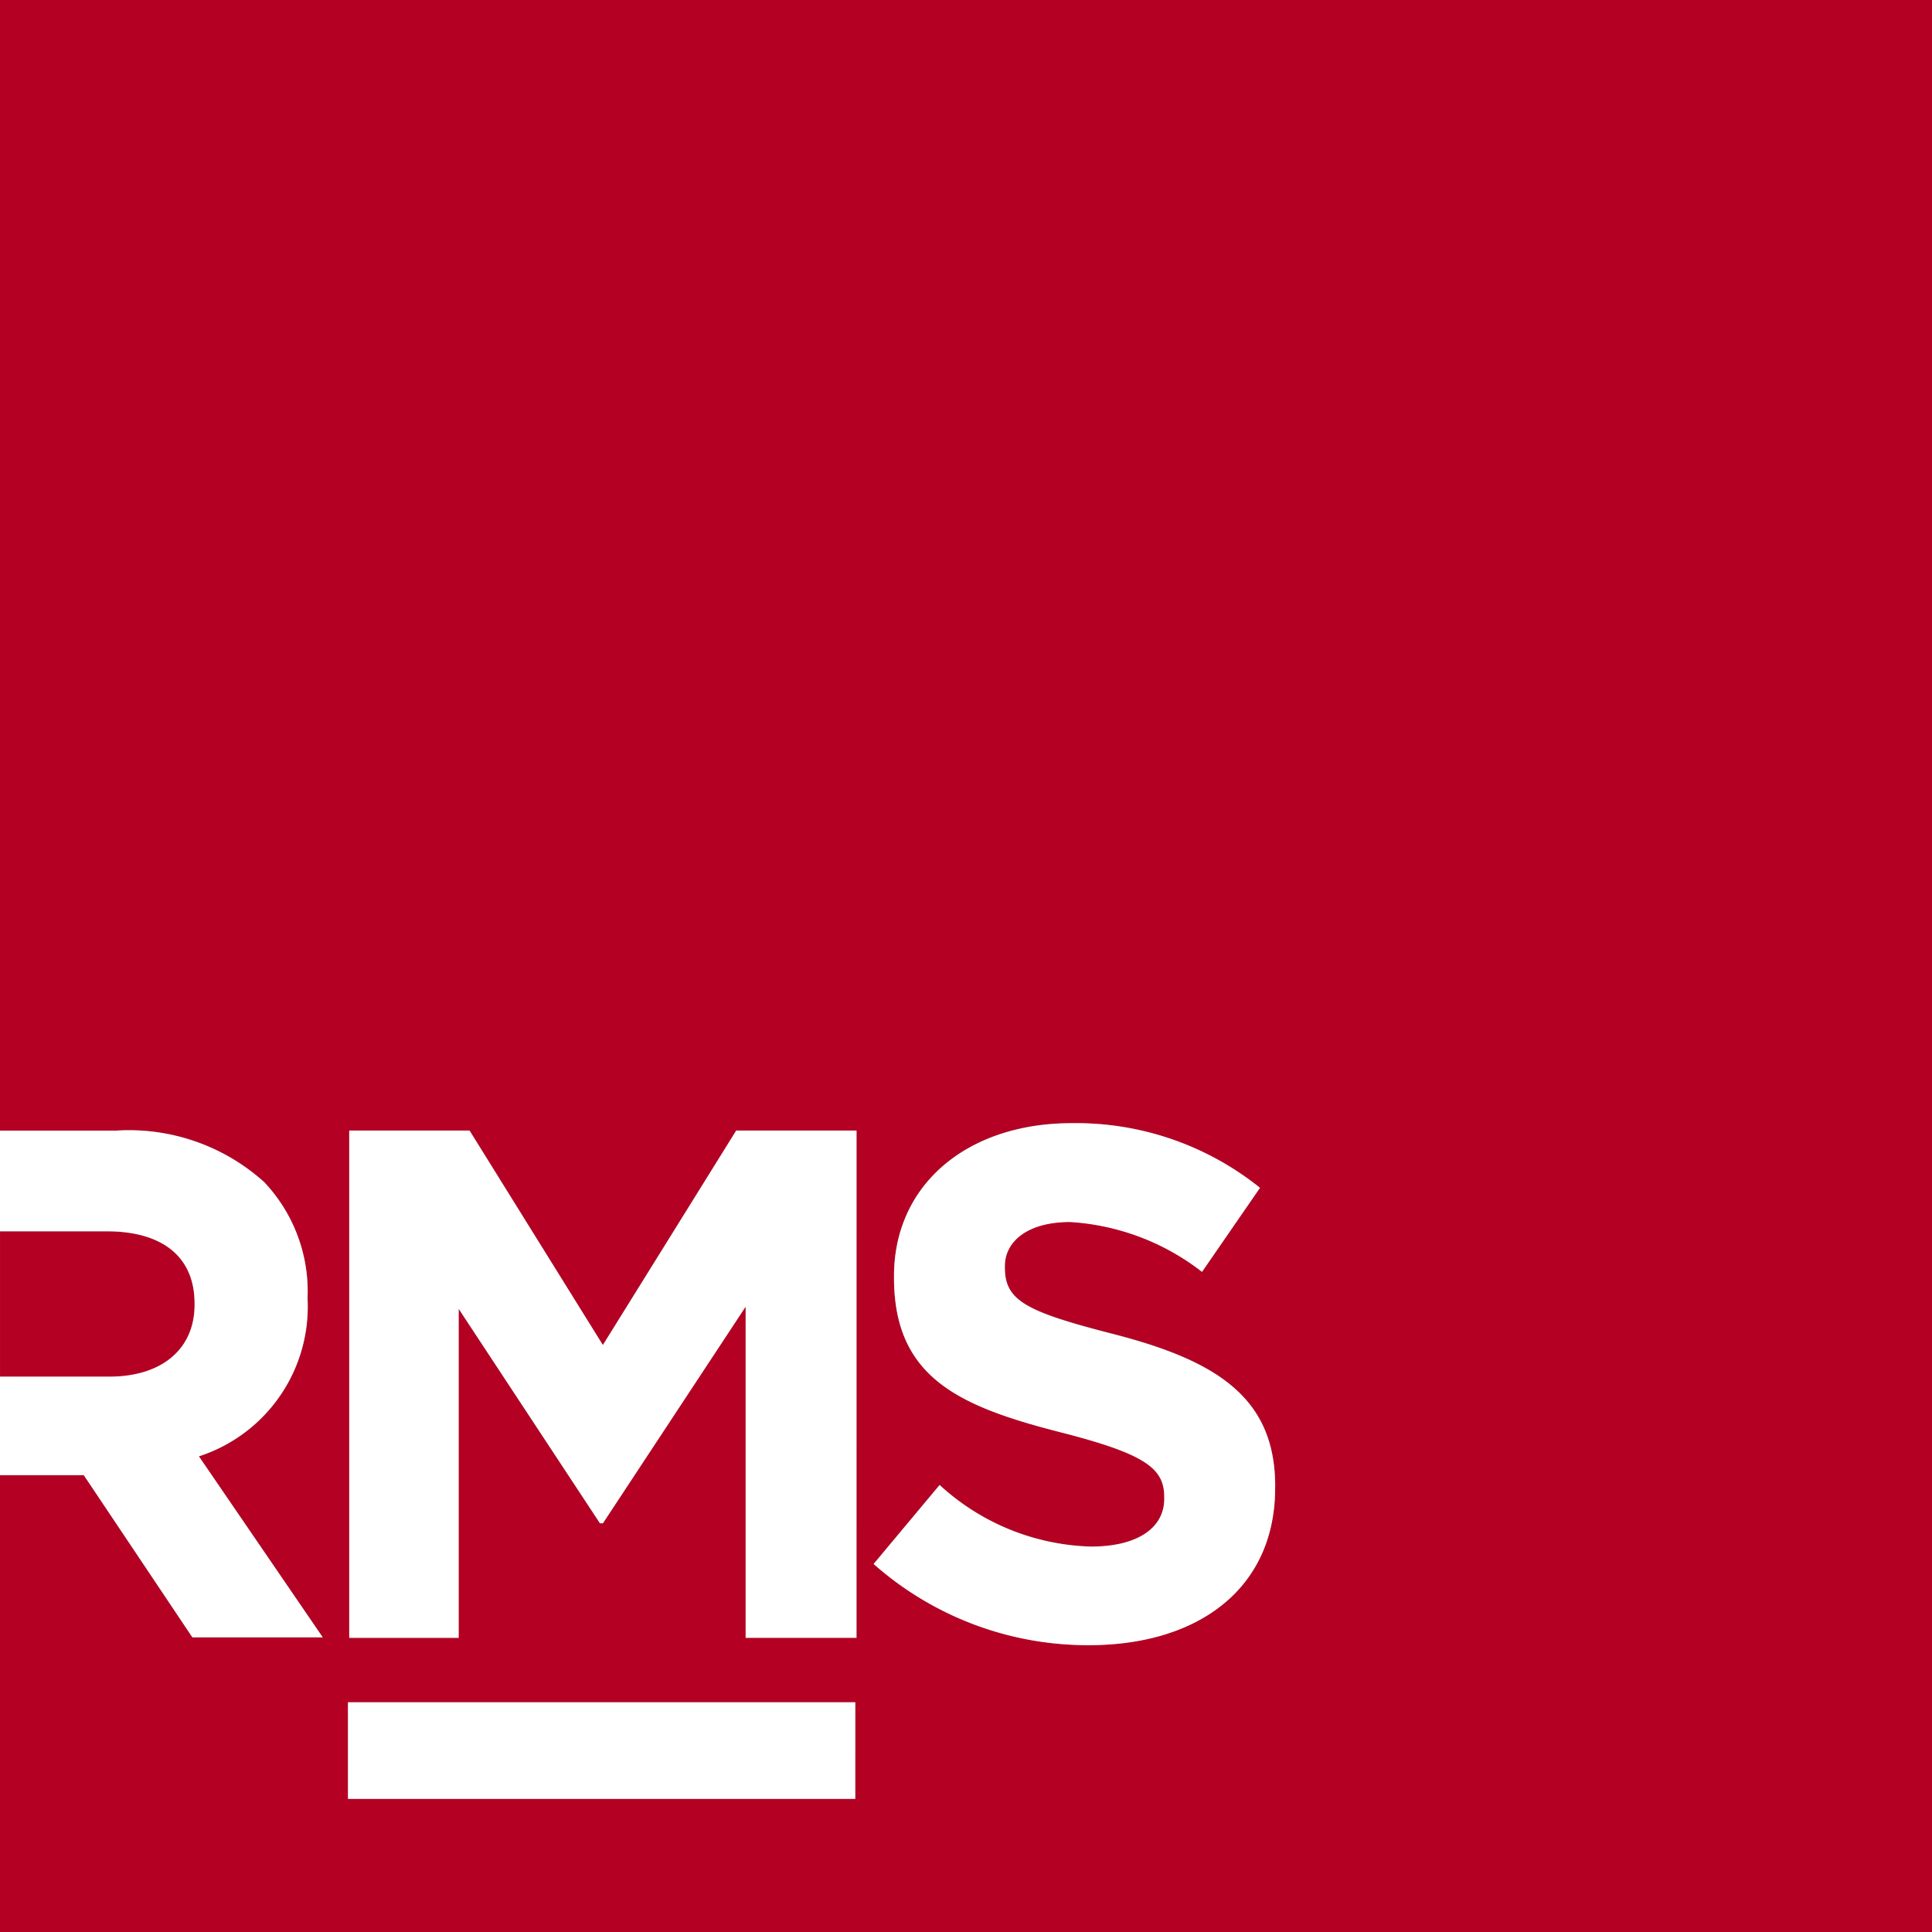 <svg xmlns="http://www.w3.org/2000/svg" width="50.828" height="50.828"><rect width="100%" height="100%" fill="#808080" stroke="none"/><defs><style>.cls-1{fill:#b40023}</style></defs><g id="RMS_Logo" transform="translate(-235.667 -220.01)"><g id="Group_4110" data-name="Group 4110" transform="translate(235.667 220.01)"><path id="Path_667" d="M240.788 316.307v-.038c0-1.257-.876-1.9-2.305-1.9h-2.815v3.829h2.873c1.427-.005 2.247-.767 2.247-1.891z" class="cls-1" data-name="Path 667" transform="translate(-235.667 -281.972)"/><path id="Path_668" d="M235.667 220.01v29.744h3.063a5.314 5.314 0 0 1 3.886 1.353 4.185 4.185 0 0 1 1.143 3.048v.038a4.141 4.141 0 0 1-2.857 4.134l3.258 4.762h-3.43l-2.857-4.267h-2.206v12.017H286.5V220.01zm22.5 47.326h-13.345v-2.542h13.346zm.033-4.237h-2.917v-8.713l-3.756 5.7h-.076l-3.718-5.644v8.658h-2.879v-13.347h3.165l3.508 5.643 3.508-5.643h3.165zm11.014-3.946c0 2.65-2.021 4.137-4.9 4.137a8.493 8.493 0 0 1-5.663-2.136l1.736-2.078a6.124 6.124 0 0 0 3.985 1.621c1.2 0 1.925-.477 1.925-1.259v-.038c0-.744-.457-1.125-2.688-1.7-2.688-.686-4.422-1.43-4.422-4.08v-.038c0-2.422 1.944-4.024 4.67-4.024a7.725 7.725 0 0 1 4.958 1.7l-1.525 2.211a6.266 6.266 0 0 0-3.47-1.315c-1.125 0-1.716.515-1.716 1.163v.038c0 .877.572 1.163 2.879 1.754 2.707.705 4.233 1.678 4.233 4z" class="cls-1" data-name="Path 668" transform="translate(-235.667 -220.01)"/></g><path id="Path_669" d="M258.168 321.323v2.542h-13.346v-2.542zm.033-15.041h-3.165l-3.508 5.643-3.508-5.643h-3.165v13.346h2.879v-8.657l3.718 5.644h.076l3.756-5.7v8.713h2.916zm11.014 9.362c0-2.326-1.525-3.3-4.233-4-2.307-.591-2.879-.877-2.879-1.754v-.038c0-.648.591-1.163 1.716-1.163A6.266 6.266 0 0 1 267.29 310l1.525-2.211a7.725 7.725 0 0 0-4.958-1.7c-2.726 0-4.67 1.6-4.67 4.024v.038c0 2.65 1.734 3.394 4.422 4.08 2.231.572 2.688.953 2.688 1.7v.038c0 .782-.724 1.259-1.925 1.259a6.124 6.124 0 0 1-3.985-1.621l-1.736 2.078a8.494 8.494 0 0 0 5.663 2.136c2.879 0 4.9-1.488 4.9-4.137zm-25.457-4.922v-.038a4.185 4.185 0 0 0-1.143-3.047 5.314 5.314 0 0 0-3.886-1.353h-3.063v2.648h2.815c1.429 0 2.305.648 2.305 1.9v.038c0 1.124-.819 1.886-2.248 1.886h-2.873v2.591h2.206l2.857 4.267h3.429l-3.258-4.762a4.141 4.141 0 0 0 2.86-4.13z" data-name="Path 669" transform="translate(0 -56.529)" fill="#fff"/></g></svg>